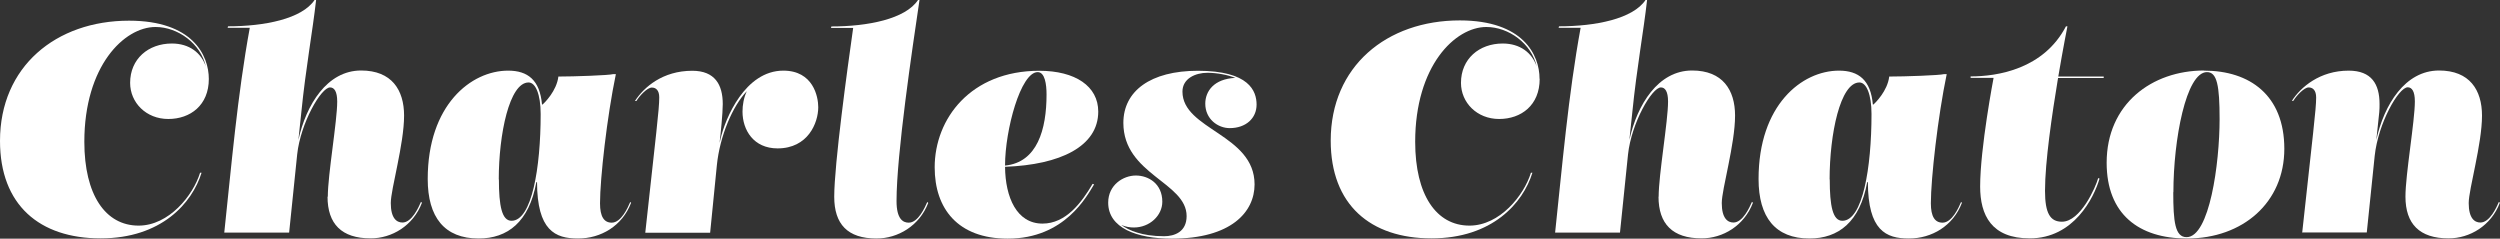 <?xml version="1.0" encoding="UTF-8"?><svg xmlns="http://www.w3.org/2000/svg" viewBox="0 0 186.16 17.77"><rect x="0" y="0" width="186.16" height="17.77" fill="#333333" stroke="none"/><defs><style>.e{fill:#fff;}</style></defs><g id="a"/><g id="b"><g id="c"><g id="d"><g><path class="e" d="M15.55,5.88c0,1.95-1.37,2.98-3.02,2.98s-2.84-1.22-2.84-2.69c0-1.78,1.35-2.93,3.11-2.93,1.29,0,2.19,.69,2.53,1.72-.38-1.71-2.08-2.95-3.75-2.95-2.33,0-5.3,2.9-5.3,8.55,0,3.95,1.57,6.24,4.04,6.24,2.26,0,4.06-2.25,4.58-3.94h.11c-.7,2.26-2.98,4.89-7.52,4.89S0,15.27,0,10.49C0,4.96,4.17,1.54,9.61,1.54c4.72,0,5.94,2.57,5.94,4.34Z"/><path class="e" d="M24.41,14.65c0-1.65,.7-5.62,.7-7.09,0-.75-.22-1.05-.53-1.05-.68,0-2.2,2.67-2.45,4.98l-.6,5.83h-4.83c.53-4.94,.98-10.24,1.9-15.25h-1.65l.03-.11c2.7,0,5.51-.55,6.45-1.97h.11c-.26,2.33-.77,5.07-1.1,8.36l-.22,2.07c.58-2.63,2.14-5.17,4.67-5.17,2.28,0,3.2,1.45,3.2,3.36,0,2.13-.99,5.48-.99,6.51,0,1.14,.44,1.45,.87,1.45,.7,0,1.2-1.13,1.38-1.54l.07,.07c-.65,1.71-2.24,2.65-3.82,2.65-2.16,0-3.21-1.07-3.21-3.11Z"/><path class="e" d="M46.99,15.11c-.65,1.71-2.24,2.65-3.95,2.65s-3.04-.6-3.05-4.2h-.05c-.54,2.98-2.15,4.2-4.3,4.2-2.54,0-3.79-1.58-3.79-4.43,0-5.51,3.22-8.07,5.99-8.07,1.46,0,2.36,.7,2.52,2.52h.05c.13-.12,1.04-1,1.17-2.08,1.16,0,3.75-.09,4.08-.18h.2c-.66,3.16-1.18,7.78-1.18,9.62,0,.99,.3,1.44,.87,1.44,.7,0,1.2-1.11,1.38-1.54l.07,.07Zm-9.84-1.75c0,1.97,.22,3.08,.94,3.08,1.51,0,2.17-3.94,2.17-7.95,0-1.49-.39-2.35-.9-2.35-1.43,0-2.22,3.86-2.22,7.22Z"/><path class="e" d="M53.58,10.65l.07-.29c.35-1.54,1.83-5.1,4.68-5.1,2.22,0,2.6,1.93,2.6,2.72,0,1.18-.77,3.07-3.03,3.07-1.78,0-2.61-1.36-2.61-2.74,0-.48,.09-1.03,.32-1.52-1.05,1.1-2.01,3.32-2.23,5.52l-.5,5.02h-4.83c.8-7.38,1.04-9.15,1.04-10.08,0-.54-.26-.73-.55-.73-.34,0-.91,.6-1.15,1h-.11c.68-1.04,2.07-2.25,4.27-2.25,1.68,0,2.27,1.03,2.27,2.48,0,.69-.16,2.25-.24,2.91Z"/><path class="e" d="M67.67,16.58c.7,0,1.2-1.13,1.38-1.54l.07,.07c-.65,1.71-2.27,2.65-3.85,2.65-2.16,0-3.15-1.07-3.15-3.11,0-2.41,.98-9.54,1.41-12.57h-1.65l.03-.11c2.7,0,5.51-.55,6.45-1.97h.11c-.54,3.65-1.71,11.49-1.71,14.98,0,1.31,.47,1.6,.9,1.6Z"/><path class="e" d="M74.84,12.42c.02,2.28,.87,4.23,2.79,4.23,1.74,0,2.9-1.55,3.73-2.96l.11,.04c-.52,.84-2.16,4.04-6.43,4.04-3.71,0-5.44-2.23-5.44-5.31,0-3.62,2.68-7.19,7.79-7.19,2.68,0,4.39,1.15,4.39,3.04,0,2.59-2.82,3.96-6.93,4.11Zm0-.09c2.4-.24,3.09-2.69,3.09-5.29,0-.76-.12-1.67-.66-1.67-1.27,0-2.43,4.32-2.43,6.94h0Z"/><path class="e" d="M83.52,16.77c.52,.37,1.5,.82,3.16,.82,.79,0,1.68-.33,1.68-1.5,0-2.52-4.71-3.1-4.71-6.94,0-2.37,2.02-3.88,5.55-3.88,3.82,0,4.37,1.51,4.37,2.52s-.79,1.75-2,1.75c-.88,0-1.82-.67-1.82-1.82,0-.93,.65-1.85,2.24-1.92-.58-.23-1.39-.38-2.08-.38-.9,0-1.86,.43-1.86,1.4,0,2.84,5.37,3.18,5.37,6.91,0,2.06-1.75,4.04-6.16,4.04-2.61,0-4.74-.79-4.74-2.68,0-1.32,1.12-2.02,2.06-2.02s1.97,.61,1.97,1.95c0,1.03-.94,1.92-2.12,1.92-.3,0-.6-.05-.91-.18Z"/><path class="e" d="M114.65,5.88c0,1.95-1.37,2.98-3.02,2.98s-2.84-1.22-2.84-2.69c0-1.78,1.35-2.93,3.11-2.93,1.29,0,2.19,.69,2.53,1.72-.38-1.71-2.08-2.95-3.75-2.95-2.33,0-5.3,2.9-5.3,8.55,0,3.95,1.57,6.24,4.04,6.24,2.26,0,4.06-2.25,4.58-3.94h.11c-.7,2.26-2.98,4.89-7.52,4.89s-7.5-2.5-7.5-7.28c0-5.53,4.17-8.95,9.61-8.95,4.72,0,5.94,2.57,5.94,4.34Z"/><path class="e" d="M123.51,14.65c0-1.65,.7-5.62,.7-7.09,0-.75-.22-1.05-.53-1.05-.68,0-2.2,2.67-2.45,4.98l-.6,5.83h-4.83c.53-4.94,.98-10.24,1.9-15.25h-1.64l.03-.11c2.7,0,5.51-.55,6.45-1.97h.11c-.26,2.33-.77,5.07-1.1,8.36l-.22,2.07c.58-2.63,2.14-5.17,4.67-5.17,2.28,0,3.2,1.45,3.2,3.36,0,2.13-.99,5.48-.99,6.51,0,1.14,.44,1.45,.87,1.45,.7,0,1.2-1.13,1.38-1.54l.07,.07c-.65,1.71-2.24,2.65-3.82,2.65-2.16,0-3.21-1.07-3.21-3.11Z"/><path class="e" d="M146.09,15.11c-.65,1.71-2.24,2.65-3.95,2.65s-3.04-.6-3.05-4.2h-.05c-.54,2.98-2.15,4.2-4.3,4.2-2.54,0-3.79-1.58-3.79-4.43,0-5.51,3.22-8.07,5.99-8.07,1.46,0,2.36,.7,2.52,2.52h.05c.13-.12,1.04-1,1.17-2.08,1.16,0,3.75-.09,4.08-.18h.2c-.66,3.16-1.18,7.78-1.18,9.62,0,.99,.3,1.44,.87,1.44,.7,0,1.2-1.11,1.38-1.54l.07,.07Zm-9.84-1.75c0,1.97,.22,3.08,.94,3.08,1.51,0,2.17-3.94,2.17-7.95,0-1.49-.39-2.35-.9-2.35-1.43,0-2.22,3.86-2.22,7.22Z"/><path class="e" d="M153.27,5.7h3.38v.11h-3.4c-.45,2.72-.97,6.24-.97,8.4,0,1.68,.39,2.3,1.26,2.3,1.39,0,2.52-2.59,2.7-3.25l.1,.04c-.42,1.43-1.91,4.45-5.2,4.45-2.85,0-3.69-1.73-3.69-3.86,0-2.87,1-8.09,1-8.09h-1.71v-.11c2.02,0,5.44-.55,7.1-3.73h.11s-.32,1.6-.68,3.73Z"/><path class="e" d="M164.13,5.26c3.38,0,5.97,1.82,5.97,5.82s-3.09,6.68-7.25,6.68c-3.59,0-5.98-1.82-5.98-5.64,0-4.37,3.36-6.87,7.26-6.87Zm-2.3,9.05c0,2.19,.13,3.35,.99,3.35,1.71,0,2.46-5.49,2.46-8.79,0-2.51-.19-3.5-.94-3.5-1.56,0-2.5,5.05-2.5,8.94Z"/><path class="e" d="M171.43,17.33c.79-7.33,1.04-9.16,1.04-10.07,0-.54-.25-.75-.56-.75-.33,0-.9,.6-1.14,1h-.11c.66-1.02,2.08-2.25,4.23-2.25,1.71,0,2.3,1.01,2.3,2.48,0,.2,0,.39-.02,.61l-.22,2.07c.58-2.63,2.14-5.17,4.67-5.17,2.28,0,3.2,1.45,3.2,3.36,0,2.13-.99,5.48-.99,6.51,0,1.14,.44,1.45,.87,1.45,.7,0,1.2-1.13,1.38-1.54l.07,.07c-.65,1.71-2.24,2.65-3.82,2.65-2.16,0-3.21-1.07-3.21-3.11,0-1.65,.7-5.62,.7-7.09,0-.75-.22-1.05-.53-1.05-.68,0-2.2,2.67-2.46,5.1l-.59,5.71h-4.83Z"/></g></g></g></g></svg>